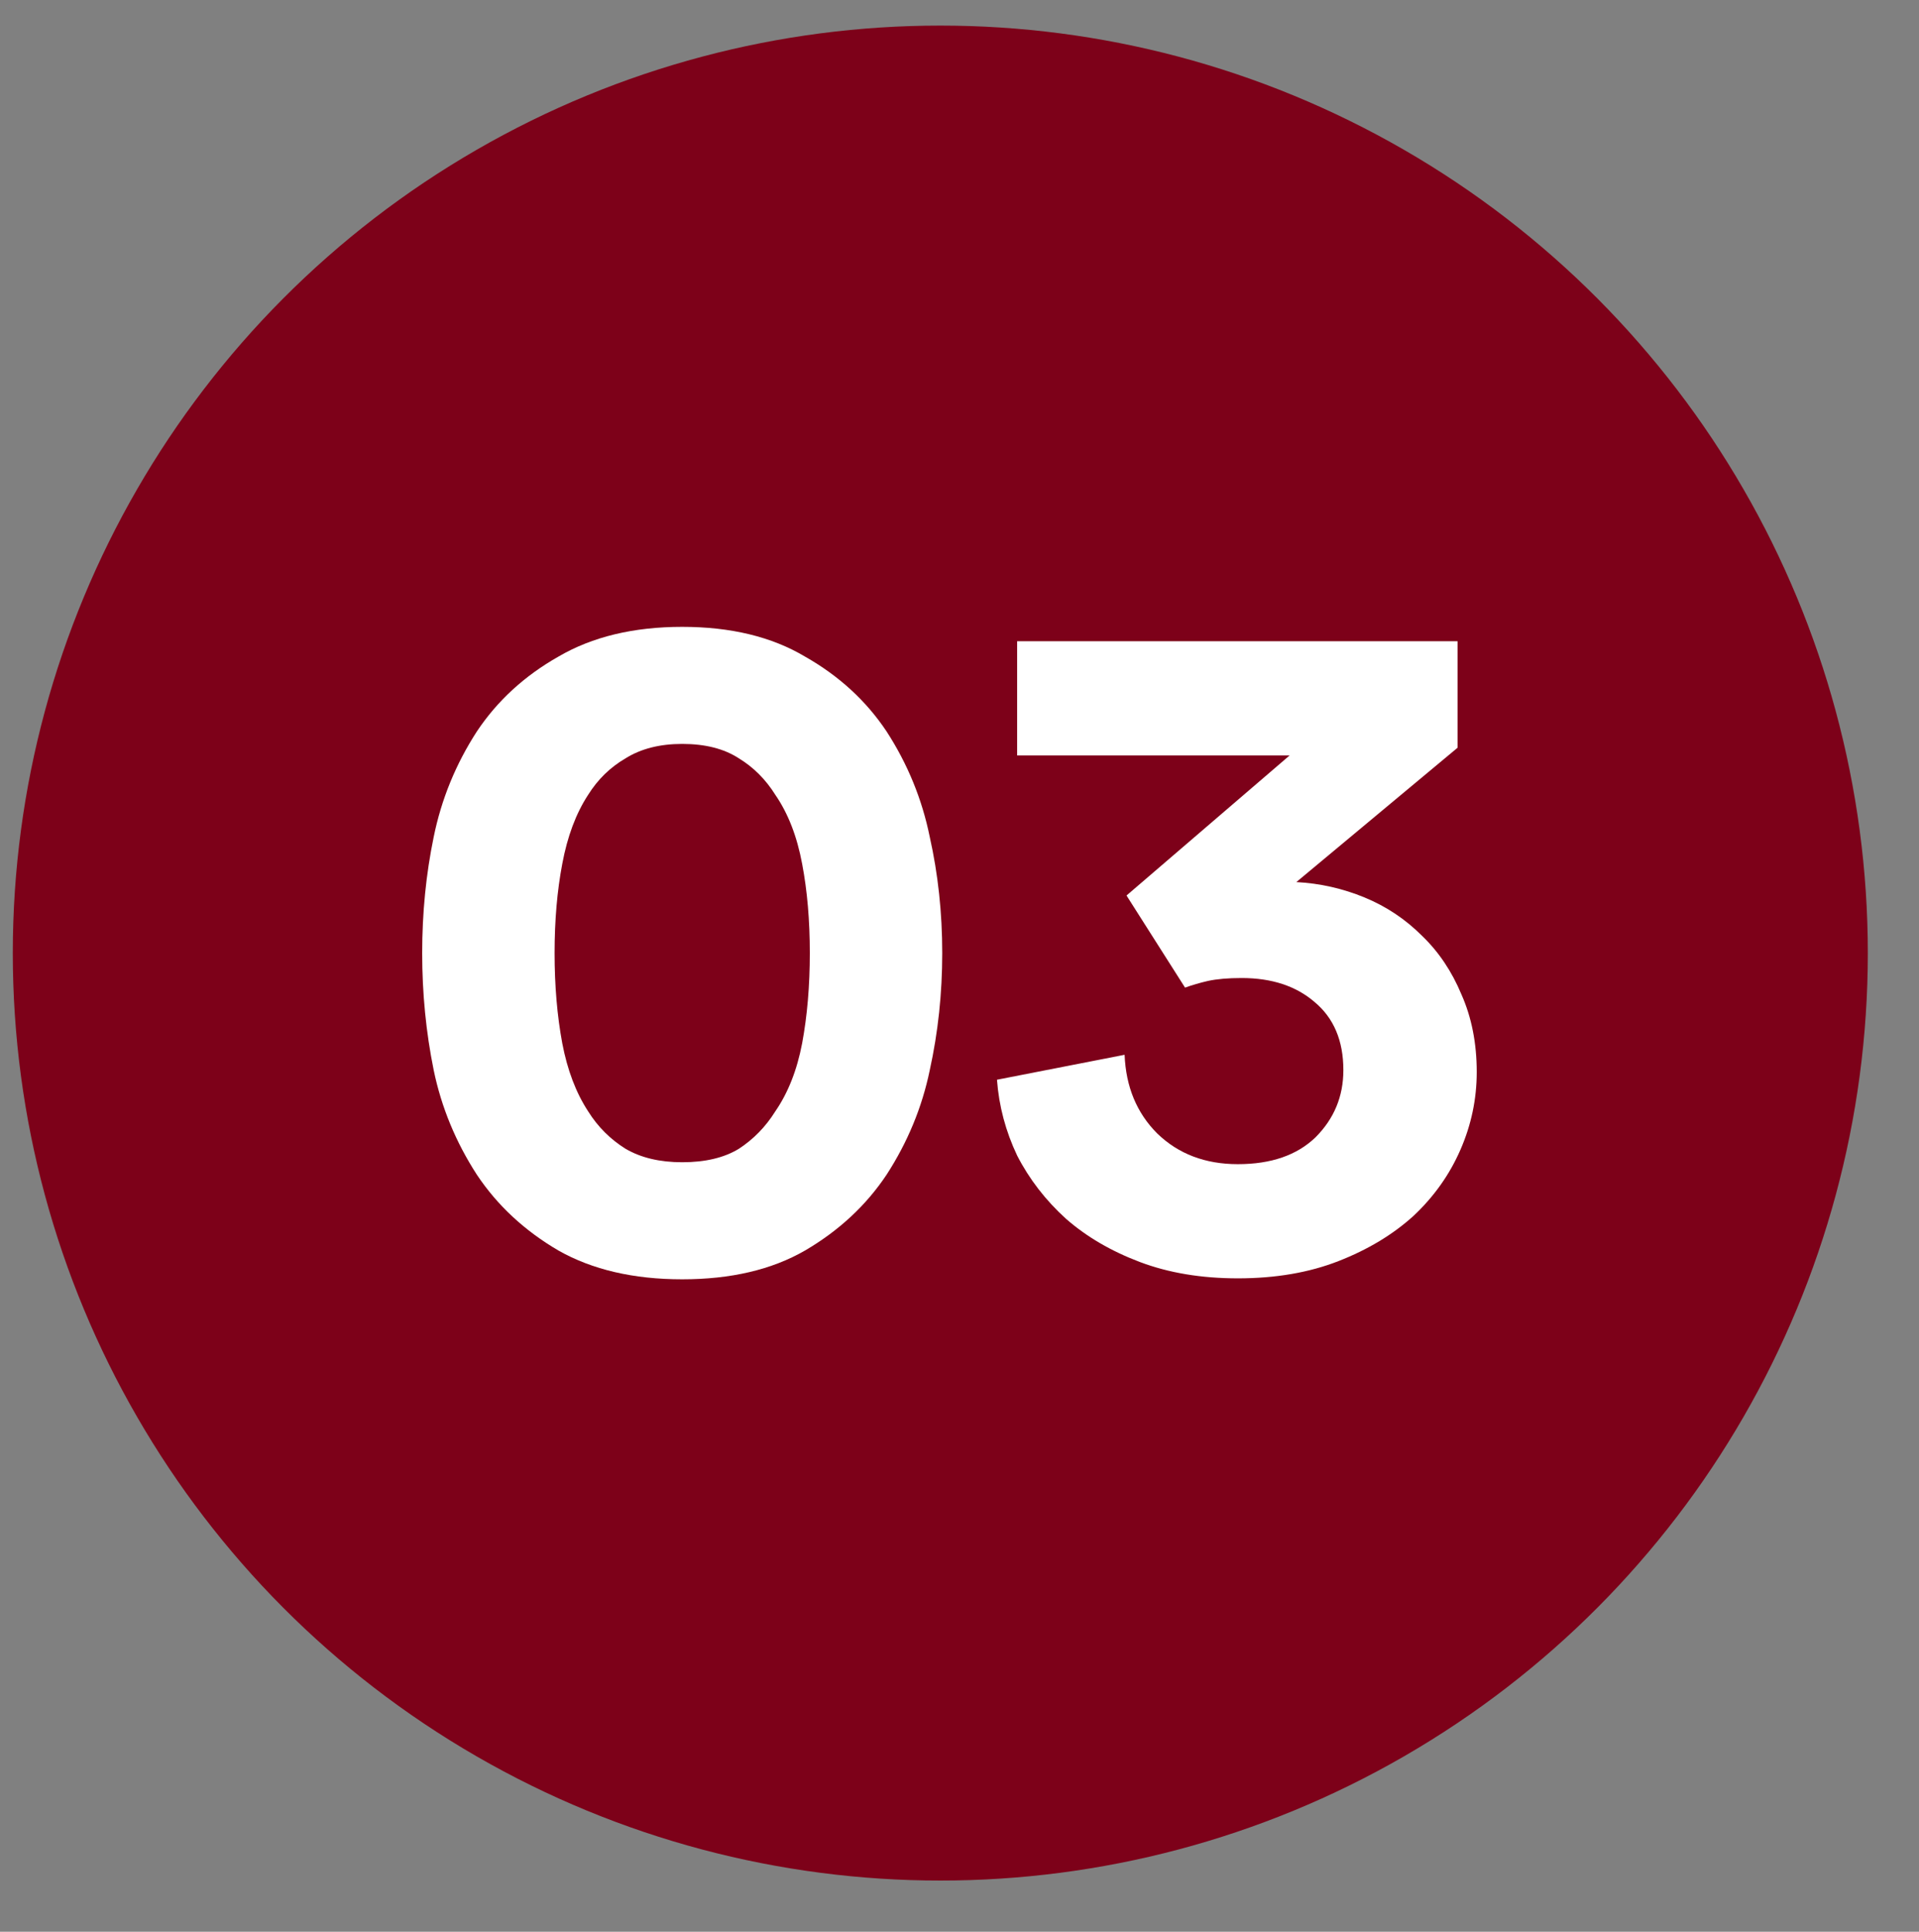 <svg xmlns="http://www.w3.org/2000/svg" fill="none" viewBox="0 0 150 151" height="151" width="150">
<rect x="0" y="0" width="150" height="151" fill="#808080" stroke="none"/>
<circle fill="#7D0119" r="72.5" cy="74.5" cx="73.5"></circle>
<path fill="white" d="M88.055 70L100.805 59.05H79.505V50.125H113.93V58.45L101.33 68.95C103.18 69.05 104.955 69.45 106.655 70.15C108.355 70.85 109.855 71.85 111.155 73.15C112.455 74.4 113.48 75.925 114.23 77.725C115.03 79.525 115.43 81.55 115.43 83.8C115.43 85.9 115.005 87.925 114.155 89.875C113.305 91.825 112.08 93.55 110.48 95.05C108.88 96.5 106.93 97.675 104.63 98.575C102.33 99.475 99.705 99.925 96.755 99.925C93.905 99.925 91.355 99.5 89.105 98.65C86.855 97.8 84.93 96.675 83.33 95.275C81.73 93.825 80.455 92.175 79.505 90.325C78.605 88.425 78.08 86.45 77.93 84.4L87.905 82.45C88.005 84.95 88.855 87 90.455 88.6C92.105 90.2 94.205 91 96.755 91C99.355 91 101.38 90.3 102.83 88.9C104.28 87.45 105.005 85.7 105.005 83.65C105.005 81.35 104.255 79.575 102.755 78.325C101.305 77.075 99.405 76.45 97.055 76.45C96.005 76.45 95.13 76.525 94.43 76.675C93.78 76.825 93.18 77 92.63 77.2L88.055 70Z"></path>
<path fill="white" d="M43.35 74.5C43.35 77.05 43.55 79.4 43.95 81.55C44.35 83.65 45.025 85.425 45.975 86.875C46.725 88.075 47.7 89.05 48.9 89.8C50.1 90.5 51.575 90.85 53.325 90.85C55.125 90.85 56.6 90.5 57.75 89.8C58.9 89.05 59.85 88.075 60.6 86.875C61.6 85.425 62.3 83.65 62.7 81.55C63.1 79.4 63.3 77.05 63.3 74.5C63.3 71.95 63.1 69.625 62.7 67.525C62.3 65.375 61.6 63.575 60.6 62.125C59.85 60.925 58.9 59.975 57.75 59.275C56.6 58.525 55.125 58.15 53.325 58.15C51.575 58.15 50.1 58.525 48.9 59.275C47.7 59.975 46.725 60.925 45.975 62.125C45.025 63.575 44.35 65.375 43.95 67.525C43.55 69.625 43.35 71.95 43.35 74.5ZM33 74.5C33 71.35 33.3 68.325 33.9 65.425C34.5 62.475 35.625 59.725 37.275 57.175C38.875 54.775 41 52.825 43.65 51.325C46.3 49.775 49.525 49 53.325 49C57.125 49 60.325 49.775 62.925 51.325C65.575 52.825 67.7 54.775 69.3 57.175C70.95 59.725 72.075 62.475 72.675 65.425C73.325 68.325 73.65 71.35 73.65 74.5C73.65 77.65 73.325 80.7 72.675 83.65C72.075 86.55 70.95 89.275 69.3 91.825C67.7 94.225 65.575 96.2 62.925 97.75C60.325 99.25 57.125 100 53.325 100C49.525 100 46.3 99.25 43.65 97.75C41 96.2 38.875 94.225 37.275 91.825C35.625 89.275 34.5 86.55 33.9 83.65C33.3 80.7 33 77.65 33 74.5Z"></path>
</svg>
